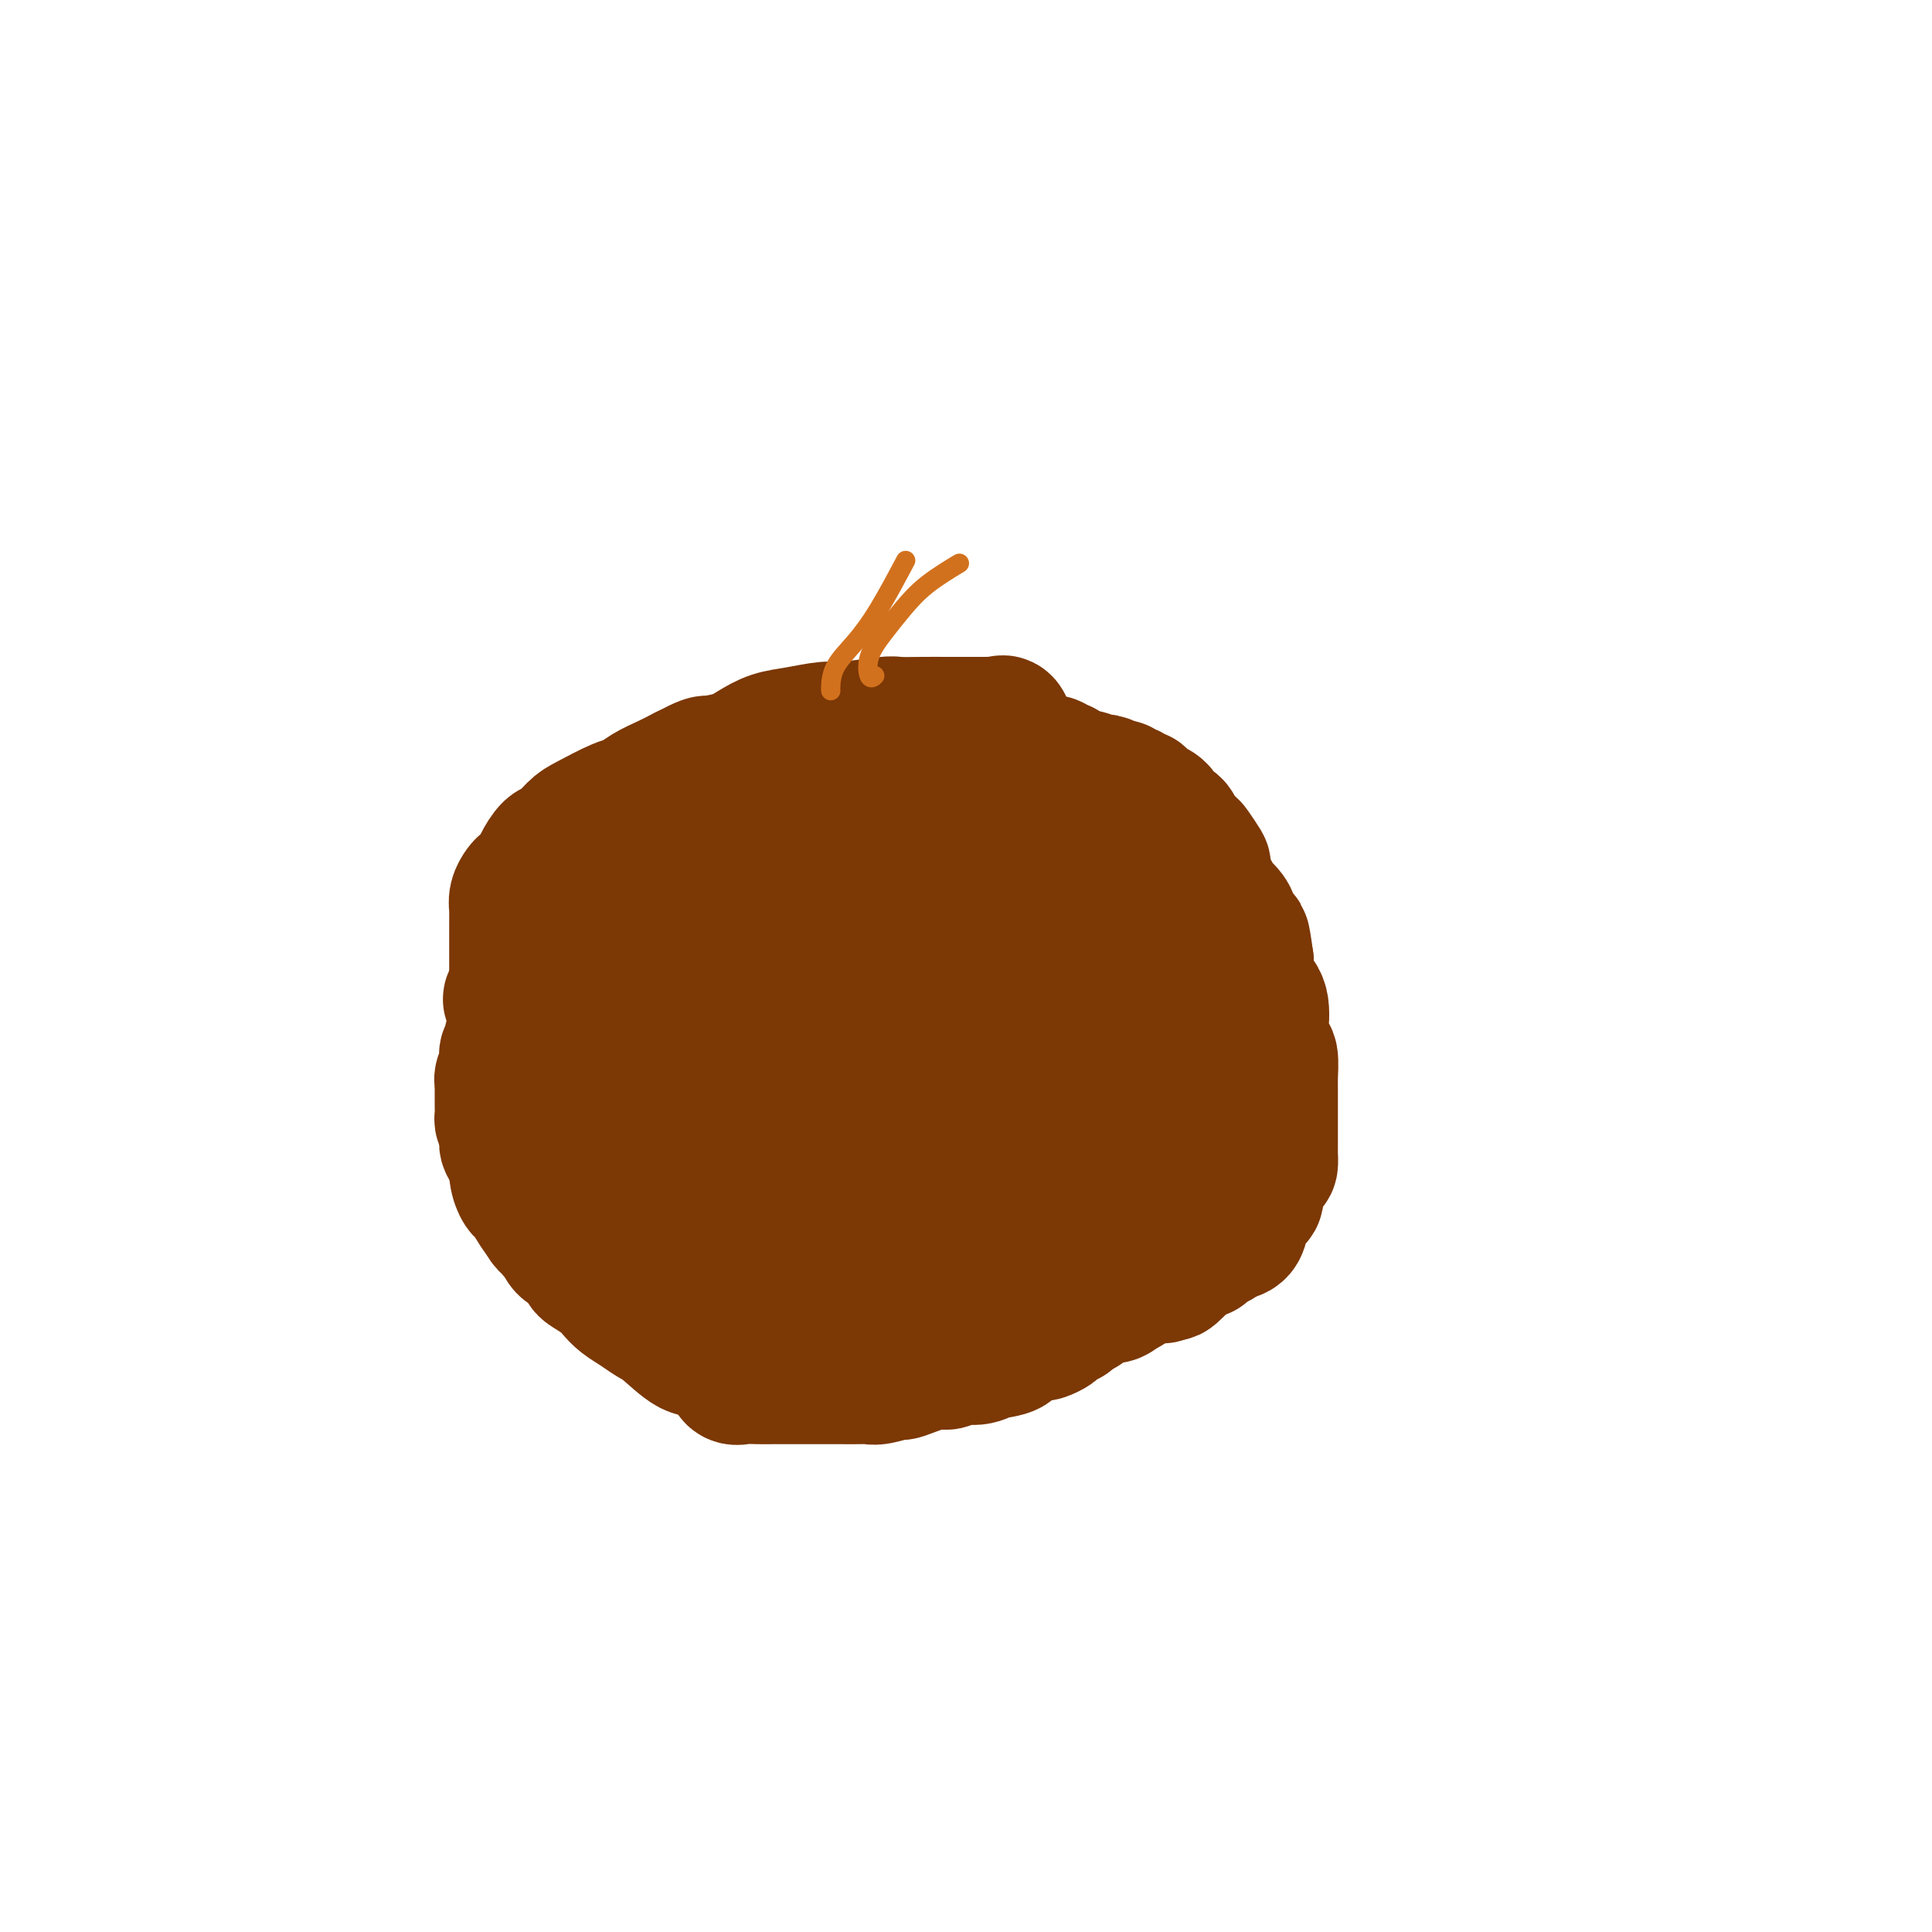 <svg viewBox='0 0 400 400' version='1.1' xmlns='http://www.w3.org/2000/svg' xmlns:xlink='http://www.w3.org/1999/xlink'><g fill='none' stroke='#7C3805' stroke-width='28' stroke-linecap='round' stroke-linejoin='round'><path d='M152,217c0.091,-0.089 0.182,-0.178 0,0c-0.182,0.178 -0.636,0.624 -1,1c-0.364,0.376 -0.637,0.682 -1,1c-0.363,0.318 -0.815,0.646 -1,1c-0.185,0.354 -0.102,0.733 0,1c0.102,0.267 0.223,0.423 0,1c-0.223,0.577 -0.792,1.575 -1,2c-0.208,0.425 -0.056,0.277 0,1c0.056,0.723 0.015,2.316 0,3c-0.015,0.684 -0.006,0.460 0,1c0.006,0.540 0.007,1.845 0,3c-0.007,1.155 -0.024,2.159 0,3c0.024,0.841 0.089,1.519 0,2c-0.089,0.481 -0.331,0.766 0,1c0.331,0.234 1.236,0.417 2,1c0.764,0.583 1.389,1.566 2,2c0.611,0.434 1.209,0.321 2,1c0.791,0.679 1.775,2.151 3,3c1.225,0.849 2.689,1.075 4,2c1.311,0.925 2.468,2.549 4,3c1.532,0.451 3.440,-0.271 5,0c1.560,0.271 2.772,1.537 4,2c1.228,0.463 2.472,0.124 4,0c1.528,-0.124 3.340,-0.033 5,0c1.660,0.033 3.166,0.009 5,0c1.834,-0.009 3.994,-0.002 6,0c2.006,0.002 3.859,0.001 5,0c1.141,-0.001 1.571,-0.000 2,0'/><path d='M201,252c4.812,0.093 3.342,0.327 3,0c-0.342,-0.327 0.444,-1.214 1,-2c0.556,-0.786 0.881,-1.470 1,-2c0.119,-0.530 0.032,-0.907 0,-2c-0.032,-1.093 -0.008,-2.901 0,-4c0.008,-1.099 0.002,-1.490 0,-3c-0.002,-1.510 0.000,-4.140 0,-6c-0.000,-1.860 -0.003,-2.951 0,-4c0.003,-1.049 0.012,-2.057 0,-3c-0.012,-0.943 -0.044,-1.820 0,-3c0.044,-1.180 0.164,-2.661 0,-4c-0.164,-1.339 -0.612,-2.535 -1,-4c-0.388,-1.465 -0.718,-3.200 -1,-4c-0.282,-0.800 -0.518,-0.666 -1,-1c-0.482,-0.334 -1.210,-1.137 -2,-2c-0.790,-0.863 -1.640,-1.786 -2,-2c-0.360,-0.214 -0.228,0.283 -1,0c-0.772,-0.283 -2.449,-1.344 -4,-2c-1.551,-0.656 -2.978,-0.908 -4,-1c-1.022,-0.092 -1.641,-0.024 -3,0c-1.359,0.024 -3.458,0.006 -5,0c-1.542,-0.006 -2.528,0.002 -4,0c-1.472,-0.002 -3.430,-0.012 -5,0c-1.570,0.012 -2.754,0.046 -4,0c-1.246,-0.046 -2.556,-0.170 -4,0c-1.444,0.170 -3.024,0.636 -4,1c-0.976,0.364 -1.350,0.628 -2,1c-0.650,0.372 -1.576,0.852 -2,1c-0.424,0.148 -0.345,-0.037 -1,1c-0.655,1.037 -2.044,3.296 -3,5c-0.956,1.704 -1.478,2.852 -2,4'/><path d='M151,216c-1.152,2.048 -1.031,2.167 -1,3c0.031,0.833 -0.028,2.378 0,4c0.028,1.622 0.143,3.319 0,5c-0.143,1.681 -0.542,3.346 0,5c0.542,1.654 2.026,3.297 3,5c0.974,1.703 1.438,3.465 3,5c1.562,1.535 4.222,2.842 6,4c1.778,1.158 2.673,2.167 4,3c1.327,0.833 3.087,1.491 6,3c2.913,1.509 6.980,3.869 10,5c3.020,1.131 4.993,1.035 7,1c2.007,-0.035 4.046,-0.007 6,0c1.954,0.007 3.822,-0.006 6,0c2.178,0.006 4.666,0.032 8,-1c3.334,-1.032 7.513,-3.122 10,-4c2.487,-0.878 3.283,-0.542 4,-1c0.717,-0.458 1.355,-1.708 2,-3c0.645,-1.292 1.297,-2.626 2,-4c0.703,-1.374 1.457,-2.786 2,-4c0.543,-1.214 0.874,-2.228 1,-4c0.126,-1.772 0.045,-4.301 0,-6c-0.045,-1.699 -0.054,-2.567 0,-4c0.054,-1.433 0.173,-3.433 0,-5c-0.173,-1.567 -0.637,-2.703 -1,-4c-0.363,-1.297 -0.623,-2.754 -1,-4c-0.377,-1.246 -0.869,-2.281 -1,-3c-0.131,-0.719 0.100,-1.124 0,-2c-0.100,-0.876 -0.532,-2.225 -2,-4c-1.468,-1.775 -3.972,-3.978 -5,-5c-1.028,-1.022 -0.579,-0.863 -2,-2c-1.421,-1.137 -4.710,-3.568 -8,-6'/><path d='M210,193c-3.153,-2.311 -3.535,-1.590 -5,-2c-1.465,-0.410 -4.015,-1.952 -6,-3c-1.985,-1.048 -3.407,-1.601 -5,-2c-1.593,-0.399 -3.358,-0.643 -5,-1c-1.642,-0.357 -3.161,-0.828 -5,-1c-1.839,-0.172 -3.996,-0.046 -6,0c-2.004,0.046 -3.854,0.014 -6,0c-2.146,-0.014 -4.589,-0.008 -7,0c-2.411,0.008 -4.789,0.018 -7,0c-2.211,-0.018 -4.254,-0.064 -6,0c-1.746,0.064 -3.194,0.239 -4,0c-0.806,-0.239 -0.969,-0.890 -2,0c-1.031,0.890 -2.929,3.322 -4,4c-1.071,0.678 -1.314,-0.399 -2,1c-0.686,1.399 -1.816,5.273 -3,8c-1.184,2.727 -2.423,4.308 -3,6c-0.577,1.692 -0.492,3.494 -1,5c-0.508,1.506 -1.610,2.717 -2,4c-0.390,1.283 -0.070,2.640 0,4c0.070,1.360 -0.110,2.724 0,4c0.110,1.276 0.510,2.463 1,4c0.490,1.537 1.071,3.424 2,5c0.929,1.576 2.208,2.842 3,4c0.792,1.158 1.098,2.207 2,3c0.902,0.793 2.400,1.329 3,2c0.600,0.671 0.302,1.478 1,2c0.698,0.522 2.393,0.758 4,1c1.607,0.242 3.125,0.488 5,1c1.875,0.512 4.107,1.289 7,2c2.893,0.711 6.446,1.355 10,2'/><path d='M169,246c5.070,1.133 6.745,1.467 10,2c3.255,0.533 8.090,1.266 13,2c4.910,0.734 9.897,1.468 14,2c4.103,0.532 7.324,0.861 12,1c4.676,0.139 10.808,0.089 15,0c4.192,-0.089 6.443,-0.217 8,0c1.557,0.217 2.421,0.777 4,-1c1.579,-1.777 3.874,-5.892 5,-8c1.126,-2.108 1.084,-2.208 1,-3c-0.084,-0.792 -0.208,-2.277 0,-4c0.208,-1.723 0.749,-3.683 1,-5c0.251,-1.317 0.212,-1.990 1,-4c0.788,-2.010 2.405,-5.358 3,-7c0.595,-1.642 0.169,-1.577 0,-2c-0.169,-0.423 -0.082,-1.334 0,-2c0.082,-0.666 0.160,-1.086 0,-2c-0.160,-0.914 -0.560,-2.321 -1,-3c-0.440,-0.679 -0.922,-0.630 -1,-1c-0.078,-0.370 0.249,-1.158 0,-2c-0.249,-0.842 -1.075,-1.737 -2,-3c-0.925,-1.263 -1.949,-2.894 -3,-4c-1.051,-1.106 -2.130,-1.689 -3,-3c-0.870,-1.311 -1.531,-3.352 -3,-5c-1.469,-1.648 -3.747,-2.903 -6,-5c-2.253,-2.097 -4.482,-5.037 -6,-7c-1.518,-1.963 -2.324,-2.949 -3,-4c-0.676,-1.051 -1.220,-2.168 -2,-3c-0.780,-0.832 -1.794,-1.381 -3,-2c-1.206,-0.619 -2.603,-1.310 -4,-2'/><path d='M219,171c-4.479,-3.904 -3.675,-2.164 -4,-2c-0.325,0.164 -1.779,-1.247 -3,-2c-1.221,-0.753 -2.210,-0.846 -3,-1c-0.790,-0.154 -1.380,-0.367 -2,-1c-0.620,-0.633 -1.271,-1.686 -2,-2c-0.729,-0.314 -1.538,0.112 -3,0c-1.462,-0.112 -3.577,-0.762 -5,-1c-1.423,-0.238 -2.154,-0.064 -3,0c-0.846,0.064 -1.809,0.018 -3,0c-1.191,-0.018 -2.611,-0.007 -4,0c-1.389,0.007 -2.747,0.008 -4,0c-1.253,-0.008 -2.401,-0.027 -4,0c-1.599,0.027 -3.649,0.101 -5,0c-1.351,-0.101 -2.004,-0.377 -5,0c-2.996,0.377 -8.335,1.409 -11,2c-2.665,0.591 -2.657,0.743 -3,1c-0.343,0.257 -1.038,0.619 -2,1c-0.962,0.381 -2.190,0.781 -4,1c-1.810,0.219 -4.202,0.258 -6,1c-1.798,0.742 -3.000,2.186 -4,3c-1.000,0.814 -1.796,0.996 -3,2c-1.204,1.004 -2.815,2.829 -4,4c-1.185,1.171 -1.942,1.689 -3,3c-1.058,1.311 -2.416,3.417 -3,5c-0.584,1.583 -0.395,2.645 -1,4c-0.605,1.355 -2.003,3.003 -3,4c-0.997,0.997 -1.593,1.342 -2,2c-0.407,0.658 -0.625,1.630 -1,3c-0.375,1.370 -0.909,3.138 -1,4c-0.091,0.862 0.260,0.818 0,2c-0.260,1.182 -1.130,3.591 -2,6'/><path d='M116,210c-2.238,4.965 -1.331,2.378 -1,2c0.331,-0.378 0.088,1.453 0,3c-0.088,1.547 -0.019,2.811 0,4c0.019,1.189 -0.011,2.304 0,3c0.011,0.696 0.062,0.971 0,2c-0.062,1.029 -0.237,2.810 0,4c0.237,1.190 0.886,1.788 1,3c0.114,1.212 -0.308,3.037 0,4c0.308,0.963 1.345,1.065 2,2c0.655,0.935 0.928,2.705 2,4c1.072,1.295 2.941,2.117 4,3c1.059,0.883 1.306,1.828 2,3c0.694,1.172 1.836,2.572 3,3c1.164,0.428 2.351,-0.114 3,0c0.649,0.114 0.760,0.885 2,2c1.240,1.115 3.609,2.575 5,3c1.391,0.425 1.804,-0.186 3,0c1.196,0.186 3.176,1.168 5,2c1.824,0.832 3.494,1.515 5,2c1.506,0.485 2.849,0.771 4,1c1.151,0.229 2.109,0.401 4,1c1.891,0.599 4.714,1.625 7,2c2.286,0.375 4.037,0.101 5,0c0.963,-0.101 1.140,-0.027 2,0c0.860,0.027 2.404,0.008 4,0c1.596,-0.008 3.245,-0.004 5,0c1.755,0.004 3.617,0.009 6,0c2.383,-0.009 5.288,-0.033 7,0c1.712,0.033 2.230,0.124 4,0c1.770,-0.124 4.791,-0.464 7,-1c2.209,-0.536 3.604,-1.268 5,-2'/><path d='M212,260c7.738,-0.688 4.582,-0.907 4,-1c-0.582,-0.093 1.409,-0.059 3,-1c1.591,-0.941 2.782,-2.856 4,-4c1.218,-1.144 2.462,-1.517 3,-2c0.538,-0.483 0.369,-1.077 1,-2c0.631,-0.923 2.060,-2.176 3,-3c0.940,-0.824 1.389,-1.219 2,-2c0.611,-0.781 1.383,-1.947 2,-3c0.617,-1.053 1.078,-1.992 2,-3c0.922,-1.008 2.306,-2.085 3,-3c0.694,-0.915 0.698,-1.667 1,-3c0.302,-1.333 0.904,-3.247 1,-4c0.096,-0.753 -0.312,-0.347 0,-2c0.312,-1.653 1.345,-5.366 2,-8c0.655,-2.634 0.934,-4.189 1,-5c0.066,-0.811 -0.079,-0.877 0,-2c0.079,-1.123 0.384,-3.301 0,-5c-0.384,-1.699 -1.455,-2.917 -2,-4c-0.545,-1.083 -0.564,-2.029 -1,-3c-0.436,-0.971 -1.288,-1.965 -2,-3c-0.712,-1.035 -1.285,-2.109 -3,-3c-1.715,-0.891 -4.572,-1.598 -7,-2c-2.428,-0.402 -4.428,-0.501 -7,-1c-2.572,-0.499 -5.716,-1.400 -10,-2c-4.284,-0.600 -9.708,-0.901 -13,-1c-3.292,-0.099 -4.454,0.002 -7,0c-2.546,-0.002 -6.478,-0.108 -9,0c-2.522,0.108 -3.635,0.431 -5,1c-1.365,0.569 -2.983,1.384 -4,2c-1.017,0.616 -1.433,1.033 -2,2c-0.567,0.967 -1.283,2.483 -2,4'/><path d='M170,197c-1.464,1.800 -1.124,2.301 -1,3c0.124,0.699 0.032,1.595 0,3c-0.032,1.405 -0.006,3.320 0,5c0.006,1.680 -0.010,3.126 0,4c0.010,0.874 0.046,1.174 0,3c-0.046,1.826 -0.174,5.176 0,7c0.174,1.824 0.650,2.121 1,3c0.350,0.879 0.574,2.340 1,3c0.426,0.660 1.055,0.518 2,1c0.945,0.482 2.208,1.587 3,2c0.792,0.413 1.113,0.133 2,0c0.887,-0.133 2.338,-0.119 4,0c1.662,0.119 3.533,0.343 5,0c1.467,-0.343 2.530,-1.252 5,-2c2.470,-0.748 6.347,-1.335 8,-2c1.653,-0.665 1.083,-1.410 1,-2c-0.083,-0.590 0.322,-1.027 1,-2c0.678,-0.973 1.628,-2.481 2,-4c0.372,-1.519 0.166,-3.047 0,-4c-0.166,-0.953 -0.291,-1.329 -1,-2c-0.709,-0.671 -2.000,-1.638 -3,-2c-1.000,-0.362 -1.709,-0.121 -3,0c-1.291,0.121 -3.165,0.120 -5,0c-1.835,-0.120 -3.630,-0.361 -5,0c-1.370,0.361 -2.315,1.323 -3,2c-0.685,0.677 -1.111,1.070 -2,2c-0.889,0.930 -2.241,2.398 -3,4c-0.759,1.602 -0.925,3.336 -1,5c-0.075,1.664 -0.059,3.256 0,5c0.059,1.744 0.160,3.641 1,5c0.840,1.359 2.420,2.179 4,3'/><path d='M183,237c1.410,2.036 2.437,3.127 4,4c1.563,0.873 3.664,1.529 5,2c1.336,0.471 1.909,0.757 4,1c2.091,0.243 5.702,0.445 9,0c3.298,-0.445 6.285,-1.535 9,-2c2.715,-0.465 5.160,-0.306 7,-1c1.840,-0.694 3.075,-2.242 4,-3c0.925,-0.758 1.539,-0.728 2,-1c0.461,-0.272 0.768,-0.848 1,-1c0.232,-0.152 0.389,0.120 1,0c0.611,-0.120 1.676,-0.631 2,-1c0.324,-0.369 -0.094,-0.597 0,-1c0.094,-0.403 0.698,-0.983 1,-1c0.302,-0.017 0.301,0.528 1,0c0.699,-0.528 2.096,-2.131 3,-3c0.904,-0.869 1.314,-1.005 2,-1c0.686,0.005 1.648,0.151 2,0c0.352,-0.151 0.094,-0.599 0,-1c-0.094,-0.401 -0.025,-0.755 0,-1c0.025,-0.245 0.007,-0.380 0,-1c-0.007,-0.620 -0.002,-1.726 0,-2c0.002,-0.274 0.001,0.283 0,0c-0.001,-0.283 -0.000,-1.407 0,-2c0.000,-0.593 0.001,-0.656 0,-1c-0.001,-0.344 -0.003,-0.969 0,-2c0.003,-1.031 0.012,-2.467 0,-3c-0.012,-0.533 -0.044,-0.164 0,-1c0.044,-0.836 0.166,-2.879 0,-4c-0.166,-1.121 -0.619,-1.320 -1,-2c-0.381,-0.680 -0.691,-1.840 -1,-3'/><path d='M238,206c-0.749,-4.242 -1.623,-3.349 -2,-4c-0.377,-0.651 -0.257,-2.848 -1,-4c-0.743,-1.152 -2.350,-1.261 -3,-2c-0.650,-0.739 -0.345,-2.109 -1,-3c-0.655,-0.891 -2.271,-1.303 -3,-2c-0.729,-0.697 -0.572,-1.678 -1,-2c-0.428,-0.322 -1.440,0.017 -2,0c-0.560,-0.017 -0.670,-0.388 -1,-1c-0.330,-0.612 -0.882,-1.464 -1,-2c-0.118,-0.536 0.199,-0.756 0,-1c-0.199,-0.244 -0.915,-0.512 -2,-1c-1.085,-0.488 -2.538,-1.195 -3,-2c-0.462,-0.805 0.068,-1.710 0,-2c-0.068,-0.290 -0.735,0.033 -1,0c-0.265,-0.033 -0.127,-0.422 0,-1c0.127,-0.578 0.245,-1.345 0,-2c-0.245,-0.655 -0.851,-1.198 -1,-2c-0.149,-0.802 0.159,-1.861 0,-3c-0.159,-1.139 -0.785,-2.357 -1,-3c-0.215,-0.643 -0.019,-0.712 0,-1c0.019,-0.288 -0.137,-0.797 0,-1c0.137,-0.203 0.569,-0.102 1,0'/><path d='M216,167c-0.119,-2.287 0.583,-0.504 1,0c0.417,0.504 0.547,-0.272 1,0c0.453,0.272 1.227,1.593 2,2c0.773,0.407 1.545,-0.098 2,0c0.455,0.098 0.594,0.801 1,1c0.406,0.199 1.079,-0.106 2,0c0.921,0.106 2.088,0.624 3,1c0.912,0.376 1.568,0.609 2,1c0.432,0.391 0.642,0.941 1,1c0.358,0.059 0.866,-0.374 1,0c0.134,0.374 -0.105,1.554 0,2c0.105,0.446 0.554,0.157 1,0c0.446,-0.157 0.890,-0.182 1,0c0.110,0.182 -0.112,0.572 0,1c0.112,0.428 0.559,0.896 1,1c0.441,0.104 0.878,-0.156 1,0c0.122,0.156 -0.069,0.727 0,1c0.069,0.273 0.399,0.247 1,1c0.601,0.753 1.474,2.286 2,3c0.526,0.714 0.705,0.610 1,1c0.295,0.390 0.706,1.274 1,2c0.294,0.726 0.469,1.294 1,2c0.531,0.706 1.417,1.551 2,2c0.583,0.449 0.863,0.501 1,1c0.137,0.499 0.129,1.443 0,2c-0.129,0.557 -0.381,0.727 0,1c0.381,0.273 1.395,0.649 2,1c0.605,0.351 0.803,0.675 1,1'/><path d='M248,195c2.588,3.777 0.557,2.221 0,2c-0.557,-0.221 0.361,0.893 1,2c0.639,1.107 0.998,2.208 1,3c0.002,0.792 -0.353,1.276 0,2c0.353,0.724 1.414,1.689 2,3c0.586,1.311 0.697,2.969 1,4c0.303,1.031 0.799,1.434 1,2c0.201,0.566 0.106,1.294 0,2c-0.106,0.706 -0.225,1.389 0,2c0.225,0.611 0.792,1.151 1,2c0.208,0.849 0.056,2.009 0,3c-0.056,0.991 -0.015,1.813 0,2c0.015,0.187 0.004,-0.260 0,0c-0.004,0.260 -0.000,1.228 0,2c0.000,0.772 -0.004,1.349 0,2c0.004,0.651 0.015,1.377 0,2c-0.015,0.623 -0.056,1.143 0,2c0.056,0.857 0.207,2.051 0,3c-0.207,0.949 -0.774,1.654 -1,2c-0.226,0.346 -0.112,0.334 0,1c0.112,0.666 0.224,2.010 0,3c-0.224,0.990 -0.782,1.626 -1,2c-0.218,0.374 -0.096,0.486 0,1c0.096,0.514 0.166,1.428 0,2c-0.166,0.572 -0.569,0.800 -1,1c-0.431,0.200 -0.889,0.372 -1,1c-0.111,0.628 0.125,1.713 0,2c-0.125,0.287 -0.611,-0.222 -1,0c-0.389,0.222 -0.682,1.175 -1,2c-0.318,0.825 -0.662,1.521 -1,2c-0.338,0.479 -0.669,0.739 -1,1'/><path d='M247,255c-1.433,2.929 -1.017,0.251 -1,0c0.017,-0.251 -0.366,1.925 -1,3c-0.634,1.075 -1.518,1.050 -2,1c-0.482,-0.050 -0.560,-0.126 -1,0c-0.440,0.126 -1.240,0.454 -2,1c-0.760,0.546 -1.478,1.311 -2,2c-0.522,0.689 -0.848,1.300 -2,2c-1.152,0.700 -3.130,1.487 -4,2c-0.870,0.513 -0.633,0.753 -2,1c-1.367,0.247 -4.336,0.501 -6,1c-1.664,0.499 -2.021,1.242 -3,2c-0.979,0.758 -2.580,1.531 -4,2c-1.420,0.469 -2.657,0.633 -4,1c-1.343,0.367 -2.790,0.935 -4,1c-1.210,0.065 -2.182,-0.375 -3,0c-0.818,0.375 -1.481,1.565 -3,2c-1.519,0.435 -3.894,0.117 -5,0c-1.106,-0.117 -0.942,-0.031 -2,0c-1.058,0.031 -3.339,0.008 -5,0c-1.661,-0.008 -2.703,-0.002 -5,0c-2.297,0.002 -5.850,0.001 -8,0c-2.150,-0.001 -2.898,-0.003 -4,0c-1.102,0.003 -2.556,0.012 -4,0c-1.444,-0.012 -2.876,-0.044 -4,0c-1.124,0.044 -1.940,0.165 -3,0c-1.060,-0.165 -2.363,-0.617 -3,-1c-0.637,-0.383 -0.607,-0.696 -1,-1c-0.393,-0.304 -1.208,-0.597 -2,-1c-0.792,-0.403 -1.559,-0.916 -2,-1c-0.441,-0.084 -0.554,0.262 -1,0c-0.446,-0.262 -1.223,-1.131 -2,-2'/><path d='M152,270c-2.530,-1.307 -3.354,-1.575 -4,-2c-0.646,-0.425 -1.114,-1.006 -2,-2c-0.886,-0.994 -2.192,-2.401 -3,-3c-0.808,-0.599 -1.120,-0.391 -2,-1c-0.880,-0.609 -2.329,-2.036 -3,-3c-0.671,-0.964 -0.565,-1.466 -1,-2c-0.435,-0.534 -1.412,-1.100 -2,-2c-0.588,-0.900 -0.787,-2.132 -1,-3c-0.213,-0.868 -0.439,-1.370 -1,-2c-0.561,-0.630 -1.456,-1.387 -2,-2c-0.544,-0.613 -0.737,-1.080 -1,-2c-0.263,-0.920 -0.595,-2.292 -1,-3c-0.405,-0.708 -0.883,-0.753 -1,-1c-0.117,-0.247 0.127,-0.696 0,-1c-0.127,-0.304 -0.625,-0.462 -1,-1c-0.375,-0.538 -0.625,-1.457 -1,-2c-0.375,-0.543 -0.873,-0.711 -1,-1c-0.127,-0.289 0.117,-0.697 0,-1c-0.117,-0.303 -0.594,-0.499 -1,-1c-0.406,-0.501 -0.743,-1.308 -1,-2c-0.257,-0.692 -0.436,-1.270 -1,-2c-0.564,-0.730 -1.512,-1.612 -2,-2c-0.488,-0.388 -0.516,-0.280 -1,-1c-0.484,-0.720 -1.425,-2.267 -2,-3c-0.575,-0.733 -0.783,-0.651 -1,-1c-0.217,-0.349 -0.443,-1.127 -1,-2c-0.557,-0.873 -1.445,-1.839 -2,-3c-0.555,-1.161 -0.778,-2.517 -1,-3c-0.222,-0.483 -0.444,-0.091 -1,-1c-0.556,-0.909 -1.444,-3.117 -2,-4c-0.556,-0.883 -0.778,-0.442 -1,0'/><path d='M108,211c-4.298,-7.186 -1.542,-3.151 0,-2c1.542,1.151 1.871,-0.581 2,-1c0.129,-0.419 0.059,0.476 0,1c-0.059,0.524 -0.106,0.677 0,1c0.106,0.323 0.364,0.816 0,1c-0.364,0.184 -1.351,0.059 -2,0c-0.649,-0.059 -0.959,-0.051 -1,0c-0.041,0.051 0.186,0.146 0,1c-0.186,0.854 -0.786,2.466 -1,3c-0.214,0.534 -0.043,-0.012 0,0c0.043,0.012 -0.041,0.581 0,1c0.041,0.419 0.208,0.689 0,1c-0.208,0.311 -0.792,0.664 -1,1c-0.208,0.336 -0.042,0.655 0,1c0.042,0.345 -0.041,0.718 0,1c0.041,0.282 0.207,0.475 0,1c-0.207,0.525 -0.788,1.383 -1,2c-0.212,0.617 -0.057,0.992 0,1c0.057,0.008 0.015,-0.350 0,0c-0.015,0.350 -0.004,1.407 0,2c0.004,0.593 0.000,0.722 0,1c-0.000,0.278 0.003,0.704 0,1c-0.003,0.296 -0.011,0.461 0,1c0.011,0.539 0.041,1.453 0,2c-0.041,0.547 -0.155,0.728 0,1c0.155,0.272 0.577,0.636 1,1'/><path d='M105,233c-0.005,2.515 -0.016,1.303 0,1c0.016,-0.303 0.060,0.302 0,1c-0.060,0.698 -0.223,1.489 0,2c0.223,0.511 0.833,0.743 1,1c0.167,0.257 -0.110,0.540 0,1c0.110,0.460 0.607,1.098 1,2c0.393,0.902 0.683,2.069 1,3c0.317,0.931 0.659,1.626 1,2c0.341,0.374 0.679,0.428 1,1c0.321,0.572 0.625,1.663 1,2c0.375,0.337 0.822,-0.079 1,0c0.178,0.079 0.089,0.652 0,1c-0.089,0.348 -0.177,0.471 0,1c0.177,0.529 0.620,1.464 1,2c0.380,0.536 0.697,0.673 1,1c0.303,0.327 0.592,0.843 1,1c0.408,0.157 0.935,-0.045 1,0c0.065,0.045 -0.332,0.337 0,1c0.332,0.663 1.392,1.697 2,2c0.608,0.303 0.763,-0.126 1,0c0.237,0.126 0.557,0.807 1,1c0.443,0.193 1.009,-0.103 2,0c0.991,0.103 2.406,0.603 3,1c0.594,0.397 0.367,0.689 1,1c0.633,0.311 2.126,0.642 3,1c0.874,0.358 1.131,0.744 2,1c0.869,0.256 2.352,0.381 3,1c0.648,0.619 0.462,1.733 1,2c0.538,0.267 1.799,-0.313 3,0c1.201,0.313 2.343,1.518 3,2c0.657,0.482 0.828,0.241 1,0'/><path d='M142,268c3.886,1.564 1.601,0.474 1,0c-0.601,-0.474 0.482,-0.334 1,0c0.518,0.334 0.472,0.860 1,1c0.528,0.140 1.631,-0.107 2,0c0.369,0.107 0.003,0.568 0,1c-0.003,0.432 0.355,0.834 1,1c0.645,0.166 1.576,0.097 2,0c0.424,-0.097 0.343,-0.222 1,0c0.657,0.222 2.054,0.792 3,1c0.946,0.208 1.440,0.056 2,0c0.560,-0.056 1.184,-0.015 2,0c0.816,0.015 1.823,0.004 2,0c0.177,-0.004 -0.476,-0.001 0,0c0.476,0.001 2.080,0.000 3,0c0.920,-0.000 1.156,-0.000 2,0c0.844,0.000 2.297,0.000 3,0c0.703,-0.000 0.658,-0.000 1,0c0.342,0.000 1.072,0.000 2,0c0.928,-0.000 2.053,-0.000 3,0c0.947,0.000 1.717,0.000 3,0c1.283,-0.000 3.078,-0.000 4,0c0.922,0.000 0.972,0.000 2,0c1.028,-0.000 3.034,-0.000 4,0c0.966,0.000 0.892,0.000 1,0c0.108,-0.000 0.399,-0.000 1,0c0.601,0.000 1.512,0.000 2,0c0.488,-0.000 0.555,-0.000 1,0c0.445,0.000 1.270,0.000 2,0c0.730,-0.000 1.365,-0.000 2,0'/><path d='M196,272c6.582,-0.001 2.037,-0.002 1,0c-1.037,0.002 1.433,0.008 3,0c1.567,-0.008 2.230,-0.031 3,0c0.770,0.031 1.648,0.114 2,0c0.352,-0.114 0.178,-0.427 0,0c-0.178,0.427 -0.361,1.594 0,2c0.361,0.406 1.267,0.053 2,0c0.733,-0.053 1.295,0.196 2,0c0.705,-0.196 1.554,-0.835 2,-1c0.446,-0.165 0.488,0.145 1,0c0.512,-0.145 1.494,-0.746 2,-1c0.506,-0.254 0.534,-0.162 1,0c0.466,0.162 1.368,0.394 2,0c0.632,-0.394 0.995,-1.414 2,-2c1.005,-0.586 2.654,-0.738 4,-1c1.346,-0.262 2.391,-0.634 4,-1c1.609,-0.366 3.784,-0.725 5,-1c1.216,-0.275 1.475,-0.466 2,-1c0.525,-0.534 1.316,-1.411 2,-2c0.684,-0.589 1.261,-0.889 2,-1c0.739,-0.111 1.640,-0.032 2,0c0.360,0.032 0.180,0.016 0,0'/><path d='M240,263c4.993,-1.737 1.975,-0.578 1,0c-0.975,0.578 0.092,0.576 1,0c0.908,-0.576 1.657,-1.727 2,-2c0.343,-0.273 0.281,0.330 1,0c0.719,-0.330 2.220,-1.594 3,-2c0.780,-0.406 0.841,0.045 1,0c0.159,-0.045 0.417,-0.587 1,-1c0.583,-0.413 1.490,-0.697 2,-1c0.510,-0.303 0.624,-0.624 1,-1c0.376,-0.376 1.015,-0.806 1,-1c-0.015,-0.194 -0.682,-0.151 -1,0c-0.318,0.151 -0.285,0.411 -1,1c-0.715,0.589 -2.177,1.506 -3,2c-0.823,0.494 -1.006,0.564 -2,1c-0.994,0.436 -2.798,1.238 -4,2c-1.202,0.762 -1.803,1.483 -3,2c-1.197,0.517 -2.989,0.831 -4,1c-1.011,0.169 -1.239,0.192 -2,1c-0.761,0.808 -2.053,2.401 -3,3c-0.947,0.599 -1.549,0.203 -2,0c-0.451,-0.203 -0.751,-0.213 -1,0c-0.249,0.213 -0.448,0.648 -1,1c-0.552,0.352 -1.457,0.620 -2,1c-0.543,0.380 -0.723,0.872 -1,1c-0.277,0.128 -0.651,-0.106 -1,0c-0.349,0.106 -0.675,0.553 -1,1'/><path d='M222,272c-5.064,2.808 -1.723,1.327 -1,1c0.723,-0.327 -1.172,0.501 -2,1c-0.828,0.499 -0.588,0.669 -1,1c-0.412,0.331 -1.477,0.823 -2,1c-0.523,0.177 -0.505,0.040 -1,0c-0.495,-0.040 -1.505,0.016 -2,0c-0.495,-0.016 -0.476,-0.105 -1,0c-0.524,0.105 -1.590,0.405 -2,1c-0.410,0.595 -0.165,1.484 -1,2c-0.835,0.516 -2.751,0.658 -4,1c-1.249,0.342 -1.832,0.884 -3,1c-1.168,0.116 -2.922,-0.194 -4,0c-1.078,0.194 -1.479,0.893 -2,1c-0.521,0.107 -1.161,-0.378 -3,0c-1.839,0.378 -4.875,1.618 -6,2c-1.125,0.382 -0.337,-0.094 -1,0c-0.663,0.094 -2.776,0.757 -4,1c-1.224,0.243 -1.559,0.065 -2,0c-0.441,-0.065 -0.990,-0.017 -2,0c-1.010,0.017 -2.482,0.005 -4,0c-1.518,-0.005 -3.081,-0.001 -4,0c-0.919,0.001 -1.194,0.000 -2,0c-0.806,-0.000 -2.145,-0.001 -3,0c-0.855,0.001 -1.227,0.002 -2,0c-0.773,-0.002 -1.946,-0.006 -3,0c-1.054,0.006 -1.987,0.023 -3,0c-1.013,-0.023 -2.106,-0.086 -3,0c-0.894,0.086 -1.590,0.322 -2,0c-0.410,-0.322 -0.533,-1.202 -1,-2c-0.467,-0.798 -1.276,-1.514 -2,-2c-0.724,-0.486 -1.362,-0.743 -2,-1'/><path d='M147,280c-1.724,-0.783 -2.534,-0.240 -4,-1c-1.466,-0.760 -3.586,-2.822 -5,-4c-1.414,-1.178 -2.121,-1.470 -3,-2c-0.879,-0.530 -1.931,-1.298 -3,-2c-1.069,-0.702 -2.156,-1.339 -3,-2c-0.844,-0.661 -1.445,-1.347 -2,-2c-0.555,-0.653 -1.065,-1.275 -2,-2c-0.935,-0.725 -2.296,-1.555 -3,-2c-0.704,-0.445 -0.752,-0.505 -1,-1c-0.248,-0.495 -0.697,-1.426 -1,-2c-0.303,-0.574 -0.461,-0.791 -1,-1c-0.539,-0.209 -1.458,-0.410 -2,-1c-0.542,-0.590 -0.708,-1.571 -1,-2c-0.292,-0.429 -0.712,-0.308 -1,-1c-0.288,-0.692 -0.444,-2.197 -1,-3c-0.556,-0.803 -1.512,-0.902 -2,-1c-0.488,-0.098 -0.509,-0.194 -1,-1c-0.491,-0.806 -1.452,-2.322 -2,-3c-0.548,-0.678 -0.683,-0.518 -1,-1c-0.317,-0.482 -0.817,-1.605 -1,-3c-0.183,-1.395 -0.049,-3.060 0,-4c0.049,-0.940 0.013,-1.155 0,-2c-0.013,-0.845 -0.004,-2.322 0,-4c0.004,-1.678 0.001,-3.558 0,-5c-0.001,-1.442 -0.000,-2.448 0,-3c0.000,-0.552 0.000,-0.652 0,-1c-0.000,-0.348 -0.000,-0.944 0,-2c0.000,-1.056 0.000,-2.572 0,-3c-0.000,-0.428 -0.000,0.231 0,0c0.000,-0.231 0.000,-1.352 0,-2c-0.000,-0.648 -0.000,-0.824 0,-1'/><path d='M107,216c-0.309,-4.932 -0.083,-1.763 0,-1c0.083,0.763 0.022,-0.881 0,-2c-0.022,-1.119 -0.006,-1.712 0,-2c0.006,-0.288 0.002,-0.270 0,-1c-0.002,-0.730 -0.000,-2.208 0,-3c0.000,-0.792 0.000,-0.897 0,-1c-0.000,-0.103 -0.000,-0.203 0,-1c0.000,-0.797 0.000,-2.293 0,-3c-0.000,-0.707 -0.000,-0.627 0,-1c0.000,-0.373 -0.000,-1.198 0,-2c0.000,-0.802 0.000,-1.579 0,-2c-0.000,-0.421 -0.000,-0.484 0,-1c0.000,-0.516 0.000,-1.485 0,-2c-0.000,-0.515 -0.001,-0.574 0,-1c0.001,-0.426 0.004,-1.217 0,-2c-0.004,-0.783 -0.013,-1.557 0,-2c0.013,-0.443 0.049,-0.556 0,-1c-0.049,-0.444 -0.183,-1.220 0,-2c0.183,-0.780 0.682,-1.565 1,-2c0.318,-0.435 0.454,-0.520 1,-1c0.546,-0.480 1.501,-1.354 2,-2c0.499,-0.646 0.542,-1.064 1,-2c0.458,-0.936 1.330,-2.391 2,-3c0.670,-0.609 1.137,-0.372 2,-1c0.863,-0.628 2.120,-2.122 3,-3c0.880,-0.878 1.382,-1.141 3,-2c1.618,-0.859 4.351,-2.313 6,-3c1.649,-0.687 2.215,-0.607 3,-1c0.785,-0.393 1.788,-1.260 3,-2c1.212,-0.740 2.632,-1.354 4,-2c1.368,-0.646 2.684,-1.323 4,-2'/><path d='M142,160c4.439,-2.273 4.036,-1.957 5,-2c0.964,-0.043 3.294,-0.446 5,-1c1.706,-0.554 2.786,-1.258 4,-2c1.214,-0.742 2.560,-1.523 4,-2c1.440,-0.477 2.974,-0.650 5,-1c2.026,-0.350 4.543,-0.879 6,-1c1.457,-0.121 1.852,0.164 4,0c2.148,-0.164 6.047,-0.776 8,-1c1.953,-0.224 1.958,-0.060 3,0c1.042,0.060 3.119,0.016 5,0c1.881,-0.016 3.565,-0.003 5,0c1.435,0.003 2.622,-0.002 4,0c1.378,0.002 2.947,0.012 4,0c1.053,-0.012 1.590,-0.046 2,0c0.410,0.046 0.694,0.172 1,0c0.306,-0.172 0.634,-0.642 1,0c0.366,0.642 0.769,2.397 1,3c0.231,0.603 0.288,0.053 1,1c0.712,0.947 2.078,3.390 3,5c0.922,1.610 1.398,2.385 2,3c0.602,0.615 1.328,1.068 2,2c0.672,0.932 1.289,2.344 2,3c0.711,0.656 1.514,0.557 2,1c0.486,0.443 0.654,1.428 1,2c0.346,0.572 0.871,0.731 1,1c0.129,0.269 -0.136,0.648 0,1c0.136,0.352 0.675,0.677 1,1c0.325,0.323 0.438,0.643 1,1c0.562,0.357 1.574,0.750 2,1c0.426,0.250 0.264,0.357 1,1c0.736,0.643 2.368,1.821 4,3'/><path d='M232,179c4.203,4.618 2.211,1.664 2,1c-0.211,-0.664 1.361,0.963 2,2c0.639,1.037 0.346,1.485 1,2c0.654,0.515 2.255,1.096 3,2c0.745,0.904 0.633,2.129 1,3c0.367,0.871 1.212,1.387 2,2c0.788,0.613 1.519,1.322 2,2c0.481,0.678 0.713,1.326 1,2c0.287,0.674 0.631,1.373 1,2c0.369,0.627 0.763,1.183 1,2c0.237,0.817 0.316,1.895 1,3c0.684,1.105 1.972,2.236 3,3c1.028,0.764 1.795,1.162 2,2c0.205,0.838 -0.153,2.116 0,3c0.153,0.884 0.815,1.372 1,2c0.185,0.628 -0.108,1.395 0,2c0.108,0.605 0.615,1.049 1,2c0.385,0.951 0.647,2.409 1,4c0.353,1.591 0.799,3.315 1,4c0.201,0.685 0.159,0.330 0,1c-0.159,0.670 -0.435,2.365 0,4c0.435,1.635 1.581,3.212 2,4c0.419,0.788 0.112,0.789 0,1c-0.112,0.211 -0.030,0.634 0,1c0.030,0.366 0.009,0.676 0,1c-0.009,0.324 -0.004,0.662 0,1'/><path d='M260,237c0.973,4.763 0.405,1.670 0,1c-0.405,-0.670 -0.647,1.081 -1,2c-0.353,0.919 -0.815,1.005 -1,1c-0.185,-0.005 -0.091,-0.103 0,0c0.091,0.103 0.178,0.405 0,1c-0.178,0.595 -0.622,1.482 -1,2c-0.378,0.518 -0.689,0.667 -1,1c-0.311,0.333 -0.622,0.848 -1,1c-0.378,0.152 -0.822,-0.061 -1,0c-0.178,0.061 -0.088,0.396 0,1c0.088,0.604 0.175,1.477 0,2c-0.175,0.523 -0.610,0.694 -1,1c-0.390,0.306 -0.734,0.746 -1,1c-0.266,0.254 -0.452,0.323 -1,1c-0.548,0.677 -1.456,1.964 -2,3c-0.544,1.036 -0.722,1.822 -1,2c-0.278,0.178 -0.656,-0.251 -1,0c-0.344,0.251 -0.655,1.181 -1,2c-0.345,0.819 -0.724,1.527 -1,2c-0.276,0.473 -0.449,0.712 -1,1c-0.551,0.288 -1.479,0.627 -2,1c-0.521,0.373 -0.633,0.780 -1,1c-0.367,0.220 -0.988,0.252 -1,0c-0.012,-0.252 0.584,-0.789 1,-1c0.416,-0.211 0.650,-0.095 1,0c0.350,0.095 0.814,0.170 1,0c0.186,-0.170 0.093,-0.585 0,-1'/><path d='M243,262c-2.211,3.688 0.761,0.407 2,-1c1.239,-1.407 0.745,-0.940 1,-1c0.255,-0.060 1.259,-0.648 2,-1c0.741,-0.352 1.219,-0.468 2,-1c0.781,-0.532 1.863,-1.480 3,-2c1.137,-0.520 2.327,-0.612 3,-1c0.673,-0.388 0.828,-1.071 1,-2c0.172,-0.929 0.361,-2.103 1,-3c0.639,-0.897 1.726,-1.515 2,-2c0.274,-0.485 -0.266,-0.836 0,-2c0.266,-1.164 1.339,-3.142 2,-4c0.661,-0.858 0.909,-0.596 1,-1c0.091,-0.404 0.024,-1.473 0,-2c-0.024,-0.527 -0.007,-0.511 0,-1c0.007,-0.489 0.002,-1.483 0,-2c-0.002,-0.517 -0.000,-0.558 0,-1c0.000,-0.442 0.000,-1.287 0,-2c-0.000,-0.713 0.000,-1.295 0,-2c-0.000,-0.705 -0.000,-1.534 0,-2c0.000,-0.466 0.001,-0.571 0,-1c-0.001,-0.429 -0.003,-1.184 0,-2c0.003,-0.816 0.011,-1.693 0,-2c-0.011,-0.307 -0.042,-0.043 0,-1c0.042,-0.957 0.157,-3.134 0,-4c-0.157,-0.866 -0.584,-0.419 -1,-1c-0.416,-0.581 -0.819,-2.189 -1,-3c-0.181,-0.811 -0.140,-0.825 0,-2c0.140,-1.175 0.378,-3.511 0,-5c-0.378,-1.489 -1.371,-2.132 -2,-3c-0.629,-0.868 -0.894,-1.962 -1,-3c-0.106,-1.038 -0.053,-2.019 0,-3'/><path d='M258,199c-0.955,-7.000 -0.842,-4.499 -1,-4c-0.158,0.499 -0.588,-1.005 -1,-2c-0.412,-0.995 -0.807,-1.482 -1,-2c-0.193,-0.518 -0.186,-1.068 -1,-2c-0.814,-0.932 -2.451,-2.247 -3,-3c-0.549,-0.753 -0.011,-0.945 0,-1c0.011,-0.055 -0.507,0.025 -1,-1c-0.493,-1.025 -0.962,-3.156 -1,-4c-0.038,-0.844 0.356,-0.401 0,-1c-0.356,-0.599 -1.461,-2.239 -2,-3c-0.539,-0.761 -0.510,-0.641 -1,-1c-0.490,-0.359 -1.497,-1.196 -2,-2c-0.503,-0.804 -0.502,-1.574 -1,-2c-0.498,-0.426 -1.497,-0.509 -2,-1c-0.503,-0.491 -0.512,-1.389 -1,-2c-0.488,-0.611 -1.454,-0.933 -2,-1c-0.546,-0.067 -0.671,0.122 -1,0c-0.329,-0.122 -0.862,-0.553 -1,-1c-0.138,-0.447 0.117,-0.908 0,-1c-0.117,-0.092 -0.608,0.187 -1,0c-0.392,-0.187 -0.686,-0.838 -1,-1c-0.314,-0.162 -0.648,0.167 -1,0c-0.352,-0.167 -0.724,-0.828 -1,-1c-0.276,-0.172 -0.458,0.146 -1,0c-0.542,-0.146 -1.443,-0.756 -2,-1c-0.557,-0.244 -0.769,-0.121 -1,0c-0.231,0.121 -0.482,0.240 -1,0c-0.518,-0.240 -1.304,-0.837 -2,-1c-0.696,-0.163 -1.303,0.110 -2,0c-0.697,-0.110 -1.485,-0.603 -2,-1c-0.515,-0.397 -0.758,-0.699 -1,-1'/><path d='M220,159c-2.654,-0.868 -1.289,-0.036 -1,0c0.289,0.036 -0.497,-0.722 -1,-1c-0.503,-0.278 -0.722,-0.074 -1,0c-0.278,0.074 -0.613,0.020 -1,0c-0.387,-0.020 -0.825,-0.006 -1,0c-0.175,0.006 -0.088,0.003 0,0'/></g>
<g fill='none' stroke='#D2711D' stroke-width='4' stroke-linecap='round' stroke-linejoin='round'><path d='M172,143c-0.022,-0.084 -0.044,-0.168 0,-1c0.044,-0.832 0.153,-2.414 1,-4c0.847,-1.586 2.433,-3.178 4,-5c1.567,-1.822 3.114,-3.875 5,-7c1.886,-3.125 4.110,-7.321 5,-9c0.890,-1.679 0.445,-0.839 0,0'/><path d='M181,140c0.096,-0.089 0.191,-0.179 0,0c-0.191,0.179 -0.669,0.625 -1,0c-0.331,-0.625 -0.515,-2.322 0,-4c0.515,-1.678 1.729,-3.336 3,-5c1.271,-1.664 2.598,-3.333 4,-5c1.402,-1.667 2.877,-3.334 5,-5c2.123,-1.666 4.892,-3.333 6,-4c1.108,-0.667 0.554,-0.333 0,0'/></g>
</svg>